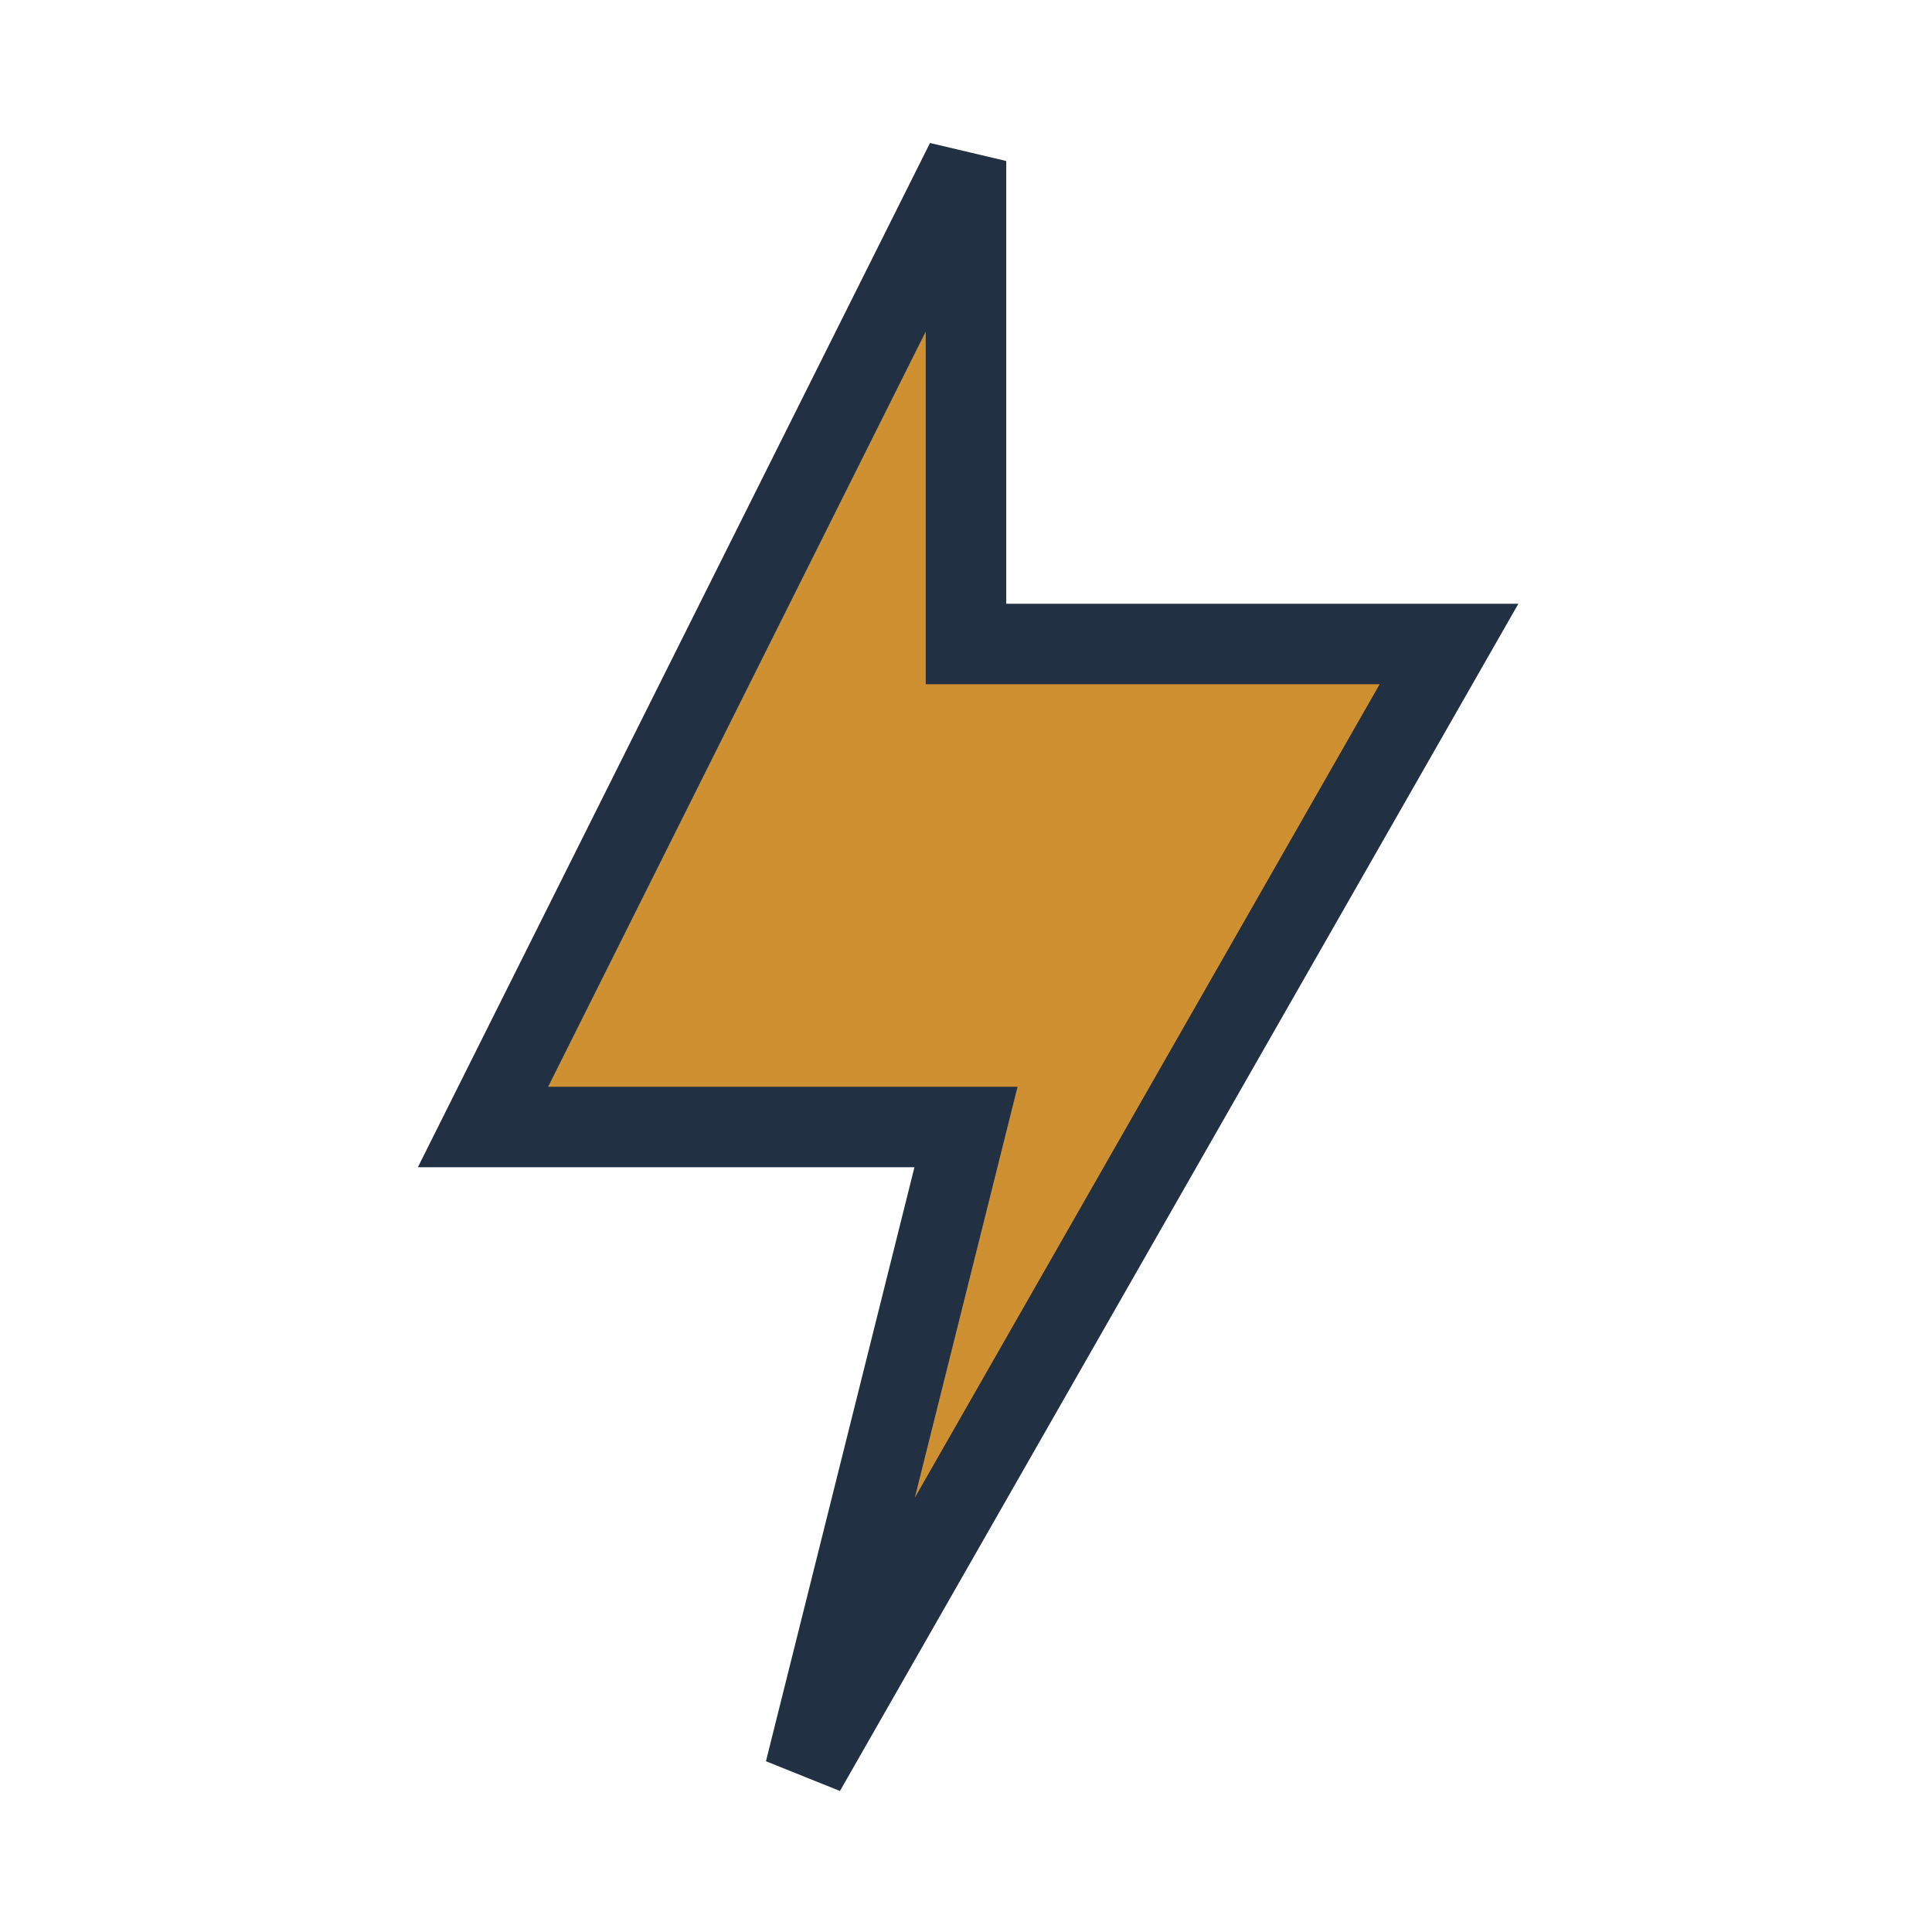 <?xml version="1.0" encoding="UTF-8"?>
<svg xmlns="http://www.w3.org/2000/svg" width="24" height="24" viewBox="0 0 24 24"><polygon points="12,2 6,14 12,14 10,22 18,8 12,8" fill="#CF9032" stroke="#213042" stroke-width="1"/></svg>